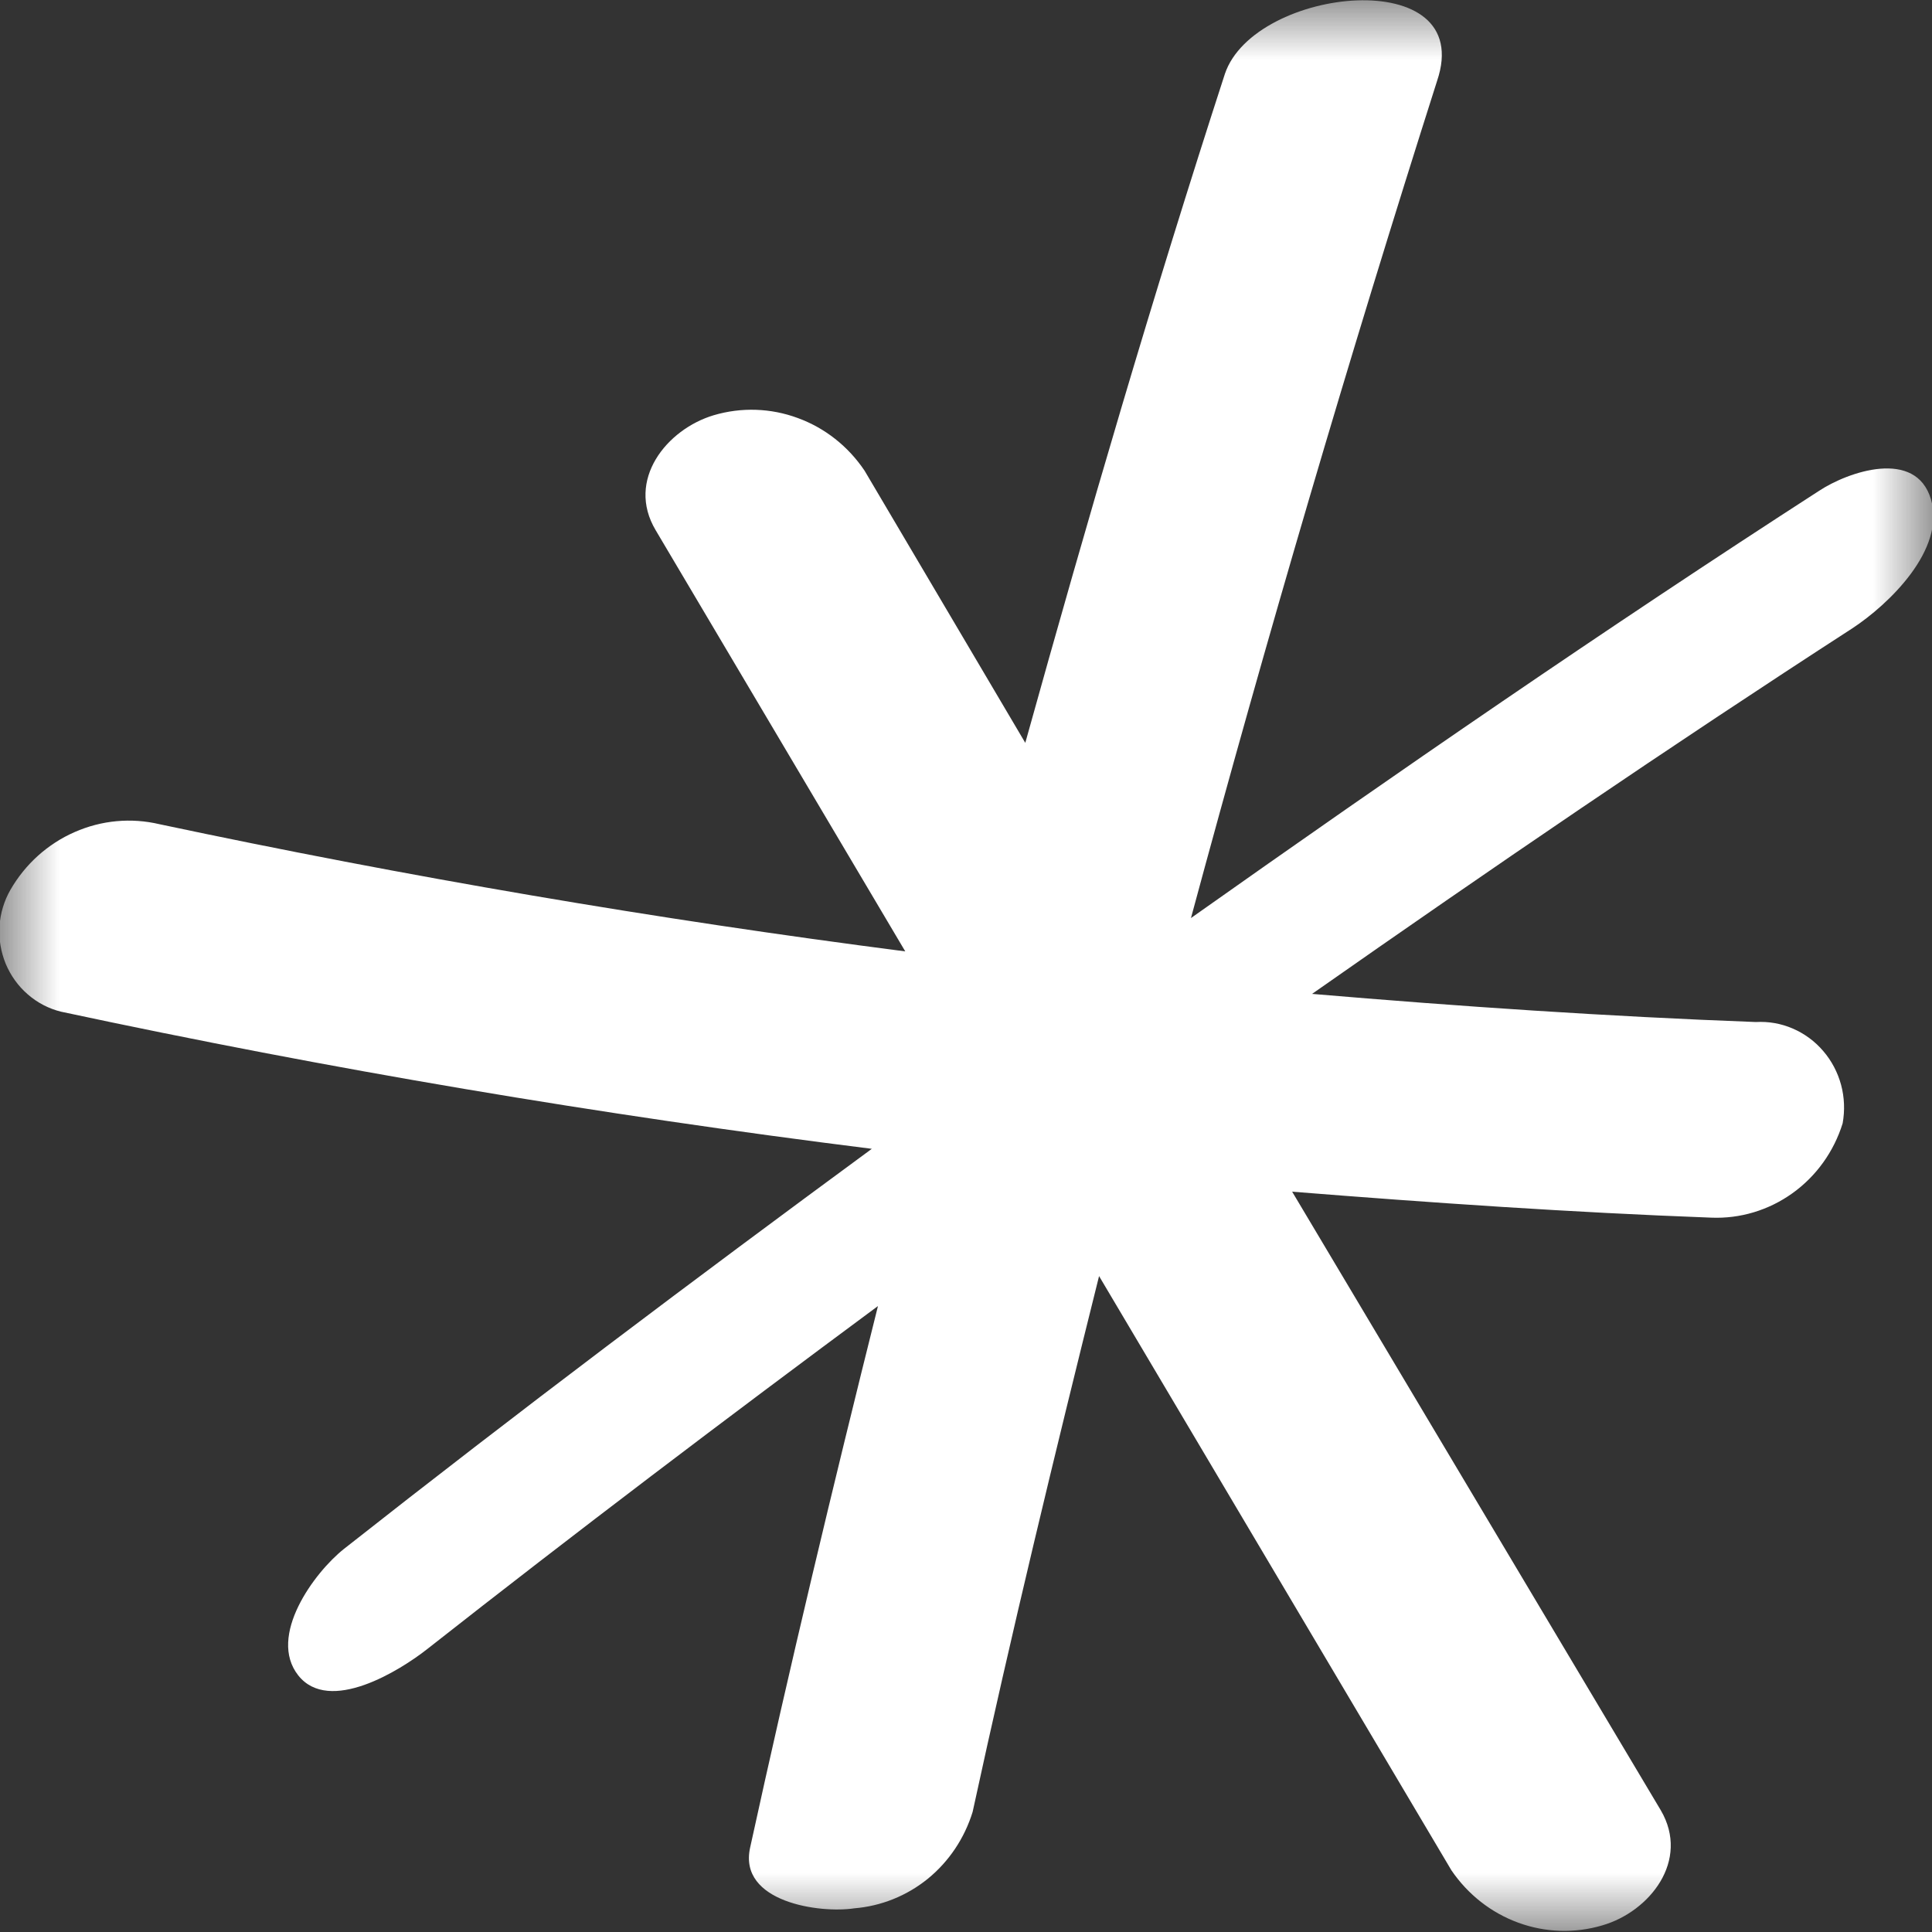 <?xml version="1.0" encoding="UTF-8"?> <svg xmlns="http://www.w3.org/2000/svg" width="16" height="16" viewBox="0 0 16 16" fill="none"><rect x="0" y="0" width="16" height="16" fill="#333333" stroke="none"/> <g clip-path="url(#clip0_381_87)"> <mask id="mask0_381_87" style="mask-type:luminance" maskUnits="userSpaceOnUse" x="0" y="0" width="16" height="16"> <path d="M16 0H0V16H16V0Z" fill="white"></path> </mask> <g mask="url(#mask0_381_87)"> <path d="M3.538 13.657C4.768 12.69 6.015 11.746 7.271 10.816C6.898 12.307 6.54 13.801 6.212 15.302C6.113 15.755 6.793 15.847 7.074 15.804C7.296 15.786 7.509 15.701 7.684 15.559C7.859 15.416 7.988 15.223 8.055 15.005C8.377 13.52 8.735 12.04 9.102 10.568L12.02 15.489C12.156 15.689 12.349 15.841 12.574 15.923C12.798 16.005 13.041 16.013 13.27 15.945C13.661 15.832 13.998 15.409 13.754 14.992L10.701 9.869C11.856 9.961 13.014 10.041 14.171 10.084C14.411 10.094 14.647 10.023 14.844 9.882C15.041 9.741 15.187 9.538 15.26 9.303C15.279 9.197 15.275 9.088 15.247 8.984C15.219 8.881 15.169 8.785 15.099 8.704C15.03 8.623 14.944 8.56 14.847 8.518C14.75 8.476 14.646 8.458 14.541 8.464C13.312 8.418 12.089 8.335 10.866 8.231C12.339 7.199 13.822 6.186 15.341 5.203C15.639 5.007 16.116 4.553 15.991 4.134C15.866 3.714 15.308 3.904 15.063 4.066C13.297 5.206 11.573 6.394 9.863 7.603C10.49 5.28 11.169 2.969 11.901 0.671C12.232 -0.306 10.388 -0.113 10.144 0.612C9.547 2.45 9.01 4.287 8.491 6.152L7.16 3.898C7.025 3.697 6.832 3.544 6.607 3.462C6.383 3.379 6.139 3.371 5.91 3.439C5.522 3.555 5.182 3.975 5.43 4.391L7.497 7.879C5.427 7.612 3.368 7.26 1.322 6.826C1.086 6.77 0.84 6.793 0.618 6.891C0.396 6.988 0.21 7.155 0.087 7.368C0.034 7.46 0.003 7.563 -0.004 7.669C-0.011 7.776 0.007 7.883 0.047 7.981C0.088 8.079 0.15 8.166 0.23 8.235C0.309 8.304 0.403 8.353 0.504 8.378C2.728 8.854 4.966 9.232 7.22 9.514C5.749 10.595 4.287 11.694 2.849 12.827C2.602 13.023 2.214 13.55 2.47 13.875C2.727 14.199 3.312 13.835 3.538 13.657Z" fill="white"></path> </g> </g> <defs> <clipPath id="clip0_381_87"> <rect width="16" height="16" fill="white"></rect> </clipPath> </defs> </svg> 